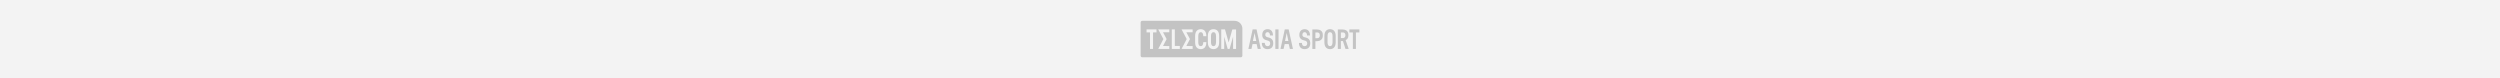 <svg width="1920" height="60" viewBox="0 0 1920 60" fill="none" xmlns="http://www.w3.org/2000/svg">
<rect width="1920" height="60" fill="#F3F3F3"/>
<path d="M997.575 32.953C997.617 36.591 999.812 37.746 1001.9 37.746C1004.22 37.746 1006.29 36.634 1006.29 33.103C1006.29 31.028 1005.3 29.359 1002.53 28.76C1001.61 28.546 1000.26 28.332 1000.23 26.727C1000.23 25.443 1000.97 24.716 1002.01 24.716C1002.98 24.716 1003.82 25.529 1003.82 27.262H1006.08C1006.08 23.582 1003.99 22.426 1002.01 22.426C999.981 22.426 997.891 23.496 997.891 26.877C997.891 29.894 1000.07 30.664 1001.42 30.985C1003.06 31.37 1003.95 31.798 1003.95 33.317C1003.95 34.665 1003.23 35.457 1001.9 35.457C1000.82 35.457 999.854 34.73 999.854 32.953H997.575Z" fill="#C3C3C3"/>
<path d="M1007.89 22.619V37.575H1010.23V31.627H1011.56C1013.67 31.541 1015.9 30.471 1015.9 27.583V26.663C1015.9 23.56 1013.46 22.619 1011.24 22.619H1007.89ZM1013.63 27.262C1013.63 28.845 1012.59 29.337 1011.6 29.337H1010.23V24.908H1011.6C1012.59 24.908 1013.63 25.379 1013.63 26.984V27.262Z" fill="#C3C3C3"/>
<path d="M1017.14 32.568C1017.14 36.527 1019.35 37.746 1021.46 37.746C1023.53 37.746 1025.81 36.548 1025.81 32.568V27.583C1025.81 23.603 1023.53 22.405 1021.46 22.405C1019.35 22.405 1017.14 23.624 1017.14 27.583V32.568ZM1023.4 32.419C1023.4 34.644 1022.54 35.457 1021.46 35.457C1020.34 35.457 1019.54 34.644 1019.54 32.419V27.754C1019.54 25.529 1020.34 24.716 1021.46 24.716C1022.54 24.716 1023.4 25.529 1023.4 27.754V32.419Z" fill="#C3C3C3"/>
<path d="M1027.44 22.619V37.575H1029.79V31.541H1031.37L1033.33 37.575H1035.8L1033.46 30.792C1034.6 30.3 1035.55 29.273 1035.55 27.476V26.663C1035.55 23.539 1033.1 22.619 1030.9 22.619H1027.44ZM1033.27 27.155C1033.27 28.781 1032.23 29.252 1031.24 29.252H1029.79V24.908H1031.24C1032.23 24.908 1033.27 25.358 1033.27 26.984V27.155Z" fill="#C3C3C3"/>
<path d="M1044 22.597H1036.34V24.908H1039V37.575H1041.34V24.908H1044V22.597Z" fill="#C3C3C3"/>
<path d="M965.938 37.573H968.298L965.023 22.576H962.024L958.749 37.573H961.11L961.96 33.845H965.087L965.938 37.573ZM962.237 31.467L963.513 25.318L964.789 31.467H962.237Z" fill="#C3C3C3"/>
<path d="M969.07 32.946C969.113 36.588 971.325 37.745 973.43 37.745C975.77 37.745 977.854 36.631 977.854 33.096C977.854 31.017 976.855 29.346 974.068 28.746C973.132 28.532 971.771 28.318 971.75 26.711C971.75 25.425 972.494 24.697 973.537 24.697C974.515 24.697 975.366 25.511 975.366 27.246H977.641C977.641 23.561 975.536 22.404 973.537 22.404C971.495 22.404 969.389 23.476 969.389 26.861C969.389 29.882 971.58 30.653 972.941 30.974C974.6 31.36 975.493 31.788 975.493 33.31C975.493 34.66 974.77 35.452 973.43 35.452C972.346 35.452 971.367 34.724 971.367 32.946H969.07Z" fill="#C3C3C3"/>
<path d="M979.462 37.573H981.908V22.576H979.462V37.573Z" fill="#C3C3C3"/>
<path d="M990.613 37.573H992.974L989.698 22.576H986.699L983.424 37.573H985.785L986.636 33.845H989.762L990.613 37.573ZM986.912 31.467L988.188 25.318L989.464 31.467H986.912Z" fill="#C3C3C3"/>
<path fill-rule="evenodd" clip-rule="evenodd" d="M876 42.779C876 43.453 876.546 44 877.22 44H952.924C953.598 44 954.144 43.453 954.144 42.779V22.007C954.144 18.689 951.457 16 948.14 16H877.22C876.546 16 876 16.547 876 17.221V42.779ZM931.967 37.745C929.852 37.745 927.631 36.525 927.631 32.567V27.582C927.631 23.624 929.852 22.404 931.967 22.404C934.04 22.404 936.324 23.602 936.324 27.582V32.567C936.324 36.547 934.04 37.745 931.967 37.745ZM931.967 35.455C933.045 35.455 933.913 34.642 933.913 32.417V27.753C933.913 25.528 933.045 24.715 931.967 24.715C930.846 24.715 930.042 25.528 930.042 27.753V32.417C930.042 34.642 930.846 35.455 931.967 35.455ZM922.199 37.745C920.084 37.745 917.863 36.525 917.863 32.567V27.603C917.863 23.645 920.084 22.426 922.199 22.426C924.23 22.426 926.366 23.56 926.45 27.389V27.817H924.103V27.432C923.997 25.485 923.235 24.715 922.199 24.715C921.078 24.715 920.274 25.528 920.274 27.753V32.417C920.274 34.642 921.078 35.455 922.199 35.455C923.235 35.455 923.976 34.707 924.103 32.76V32.353H926.45V32.781C926.366 36.589 924.23 37.745 922.199 37.745ZM943.608 32.589L940.795 22.597H937.918V37.574H940.182V28.16L942.868 37.574H944.327L947.013 28.16V37.574H949.297V22.618H946.421L943.608 32.589ZM898.027 22.553H889.514L893.474 30.019L889.53 37.549L898.021 37.596L898.033 35.368L893.177 35.341L895.969 30.012L893.193 24.781H898.027V22.553ZM915.948 22.553H907.435L911.395 30.019L907.451 37.549L915.942 37.596L915.954 35.368L911.098 35.341L913.889 30.012L911.114 24.781H915.948V22.553ZM888.192 22.554H880.554V24.875H883.205V37.596H885.541V24.875H888.192V22.554ZM902.265 22.553V35.296H906.113V37.596H899.944V22.553H902.265Z" fill="#C3C3C3"/>
</svg>
